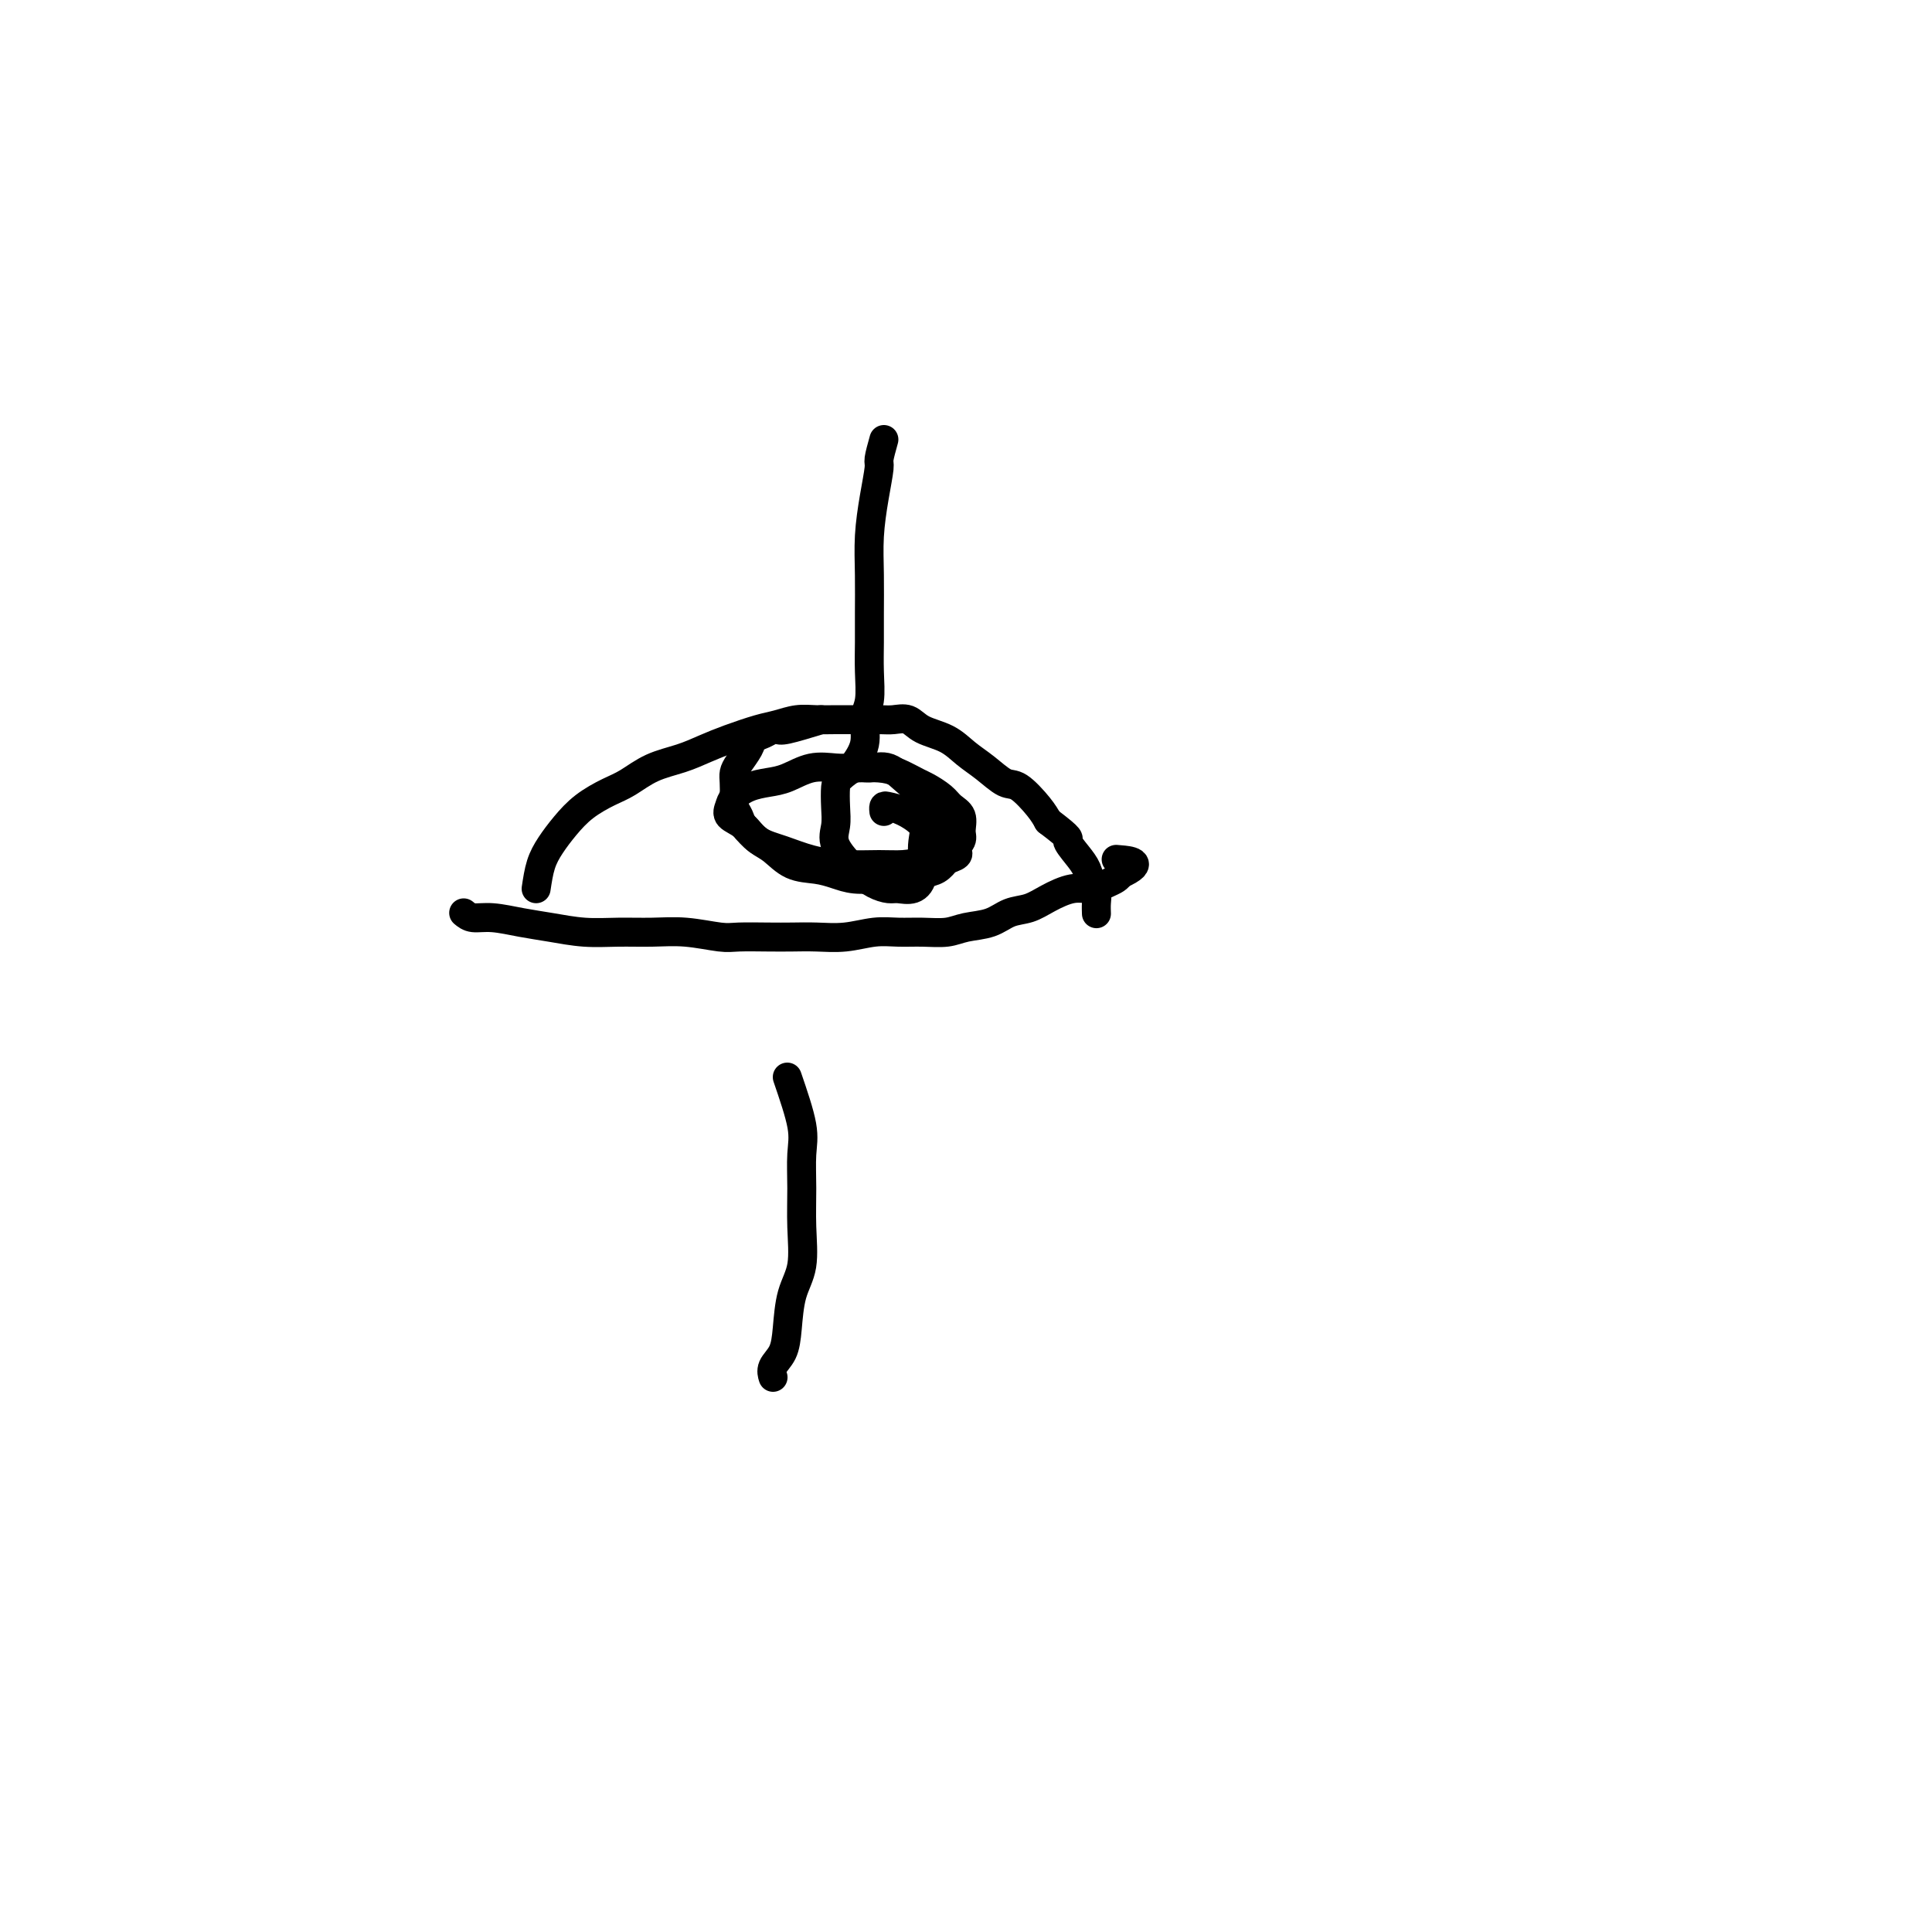 <svg viewBox='0 0 400 400' version='1.1' xmlns='http://www.w3.org/2000/svg' xmlns:xlink='http://www.w3.org/1999/xlink'><g fill='none' stroke='#000000' stroke-width='6' stroke-linecap='round' stroke-linejoin='round'><path d='M111,184c0.264,-1.755 0.528,-3.510 1,-5c0.472,-1.490 1.153,-2.716 2,-4c0.847,-1.284 1.859,-2.627 3,-4c1.141,-1.373 2.412,-2.776 4,-4c1.588,-1.224 3.495,-2.267 5,-3c1.505,-0.733 2.609,-1.155 4,-2c1.391,-0.845 3.068,-2.114 5,-3c1.932,-0.886 4.119,-1.389 6,-2c1.881,-0.611 3.454,-1.330 5,-2c1.546,-0.670 3.063,-1.290 5,-2c1.937,-0.710 4.293,-1.511 6,-2c1.707,-0.489 2.766,-0.667 4,-1c1.234,-0.333 2.645,-0.821 4,-1c1.355,-0.179 2.655,-0.047 4,0c1.345,0.047 2.734,0.011 4,0c1.266,-0.011 2.409,0.003 4,0c1.591,-0.003 3.629,-0.024 5,0c1.371,0.024 2.074,0.092 3,0c0.926,-0.092 2.074,-0.346 3,0c0.926,0.346 1.630,1.291 3,2c1.370,0.709 3.404,1.181 5,2c1.596,0.819 2.753,1.983 4,3c1.247,1.017 2.586,1.886 4,3c1.414,1.114 2.905,2.474 4,3c1.095,0.526 1.795,0.219 3,1c1.205,0.781 2.916,2.652 4,4c1.084,1.348 1.542,2.174 2,3'/><path d='M217,170c5.300,4.010 4.051,3.536 4,4c-0.051,0.464 1.097,1.867 2,3c0.903,1.133 1.563,1.996 2,3c0.437,1.004 0.653,2.150 1,3c0.347,0.850 0.825,1.405 1,2c0.175,0.595 0.047,1.232 0,2c-0.047,0.768 -0.013,1.668 0,2c0.013,0.332 0.004,0.095 0,0c-0.004,-0.095 -0.002,-0.047 0,0'/><path d='M96,189c0.538,0.447 1.075,0.894 2,1c0.925,0.106 2.237,-0.129 4,0c1.763,0.129 3.978,0.623 6,1c2.022,0.377 3.850,0.636 6,1c2.150,0.364 4.620,0.833 7,1c2.380,0.167 4.668,0.031 7,0c2.332,-0.031 4.706,0.044 7,0c2.294,-0.044 4.507,-0.208 7,0c2.493,0.208 5.267,0.788 7,1c1.733,0.212 2.426,0.058 4,0c1.574,-0.058 4.030,-0.019 6,0c1.970,0.019 3.453,0.019 5,0c1.547,-0.019 3.157,-0.058 5,0c1.843,0.058 3.917,0.213 6,0c2.083,-0.213 4.173,-0.792 6,-1c1.827,-0.208 3.391,-0.043 5,0c1.609,0.043 3.262,-0.034 5,0c1.738,0.034 3.560,0.178 5,0c1.440,-0.178 2.498,-0.680 4,-1c1.502,-0.320 3.447,-0.458 5,-1c1.553,-0.542 2.712,-1.489 4,-2c1.288,-0.511 2.705,-0.585 4,-1c1.295,-0.415 2.469,-1.172 4,-2c1.531,-0.828 3.418,-1.727 5,-2c1.582,-0.273 2.857,0.082 4,0c1.143,-0.082 2.154,-0.599 3,-1c0.846,-0.401 1.527,-0.686 2,-1c0.473,-0.314 0.736,-0.657 1,-1'/><path d='M232,181c5.600,-2.533 1.600,-2.867 0,-3c-1.600,-0.133 -0.800,-0.067 0,0'/><path d='M170,149c-2.750,0.839 -5.500,1.677 -7,2c-1.500,0.323 -1.749,0.130 -2,0c-0.251,-0.130 -0.505,-0.197 -1,0c-0.495,0.197 -1.233,0.658 -2,1c-0.767,0.342 -1.565,0.566 -2,1c-0.435,0.434 -0.509,1.079 -1,2c-0.491,0.921 -1.401,2.119 -2,3c-0.599,0.881 -0.889,1.443 -1,2c-0.111,0.557 -0.042,1.107 0,2c0.042,0.893 0.059,2.130 0,3c-0.059,0.870 -0.193,1.372 0,2c0.193,0.628 0.714,1.380 1,2c0.286,0.620 0.337,1.108 1,2c0.663,0.892 1.937,2.189 3,3c1.063,0.811 1.914,1.135 3,2c1.086,0.865 2.407,2.270 4,3c1.593,0.730 3.458,0.785 5,1c1.542,0.215 2.762,0.590 4,1c1.238,0.410 2.495,0.854 4,1c1.505,0.146 3.257,-0.005 5,0c1.743,0.005 3.478,0.166 5,0c1.522,-0.166 2.833,-0.660 4,-1c1.167,-0.340 2.191,-0.526 3,-1c0.809,-0.474 1.405,-1.237 2,-2'/><path d='M196,178c3.330,-0.972 2.154,-1.401 2,-2c-0.154,-0.599 0.714,-1.367 1,-2c0.286,-0.633 -0.011,-1.129 0,-2c0.011,-0.871 0.328,-2.116 0,-3c-0.328,-0.884 -1.301,-1.406 -2,-2c-0.699,-0.594 -1.122,-1.259 -2,-2c-0.878,-0.741 -2.209,-1.558 -3,-2c-0.791,-0.442 -1.042,-0.510 -2,-1c-0.958,-0.490 -2.621,-1.401 -4,-2c-1.379,-0.599 -2.472,-0.886 -4,-1c-1.528,-0.114 -3.489,-0.056 -5,0c-1.511,0.056 -2.571,0.108 -4,0c-1.429,-0.108 -3.227,-0.377 -5,0c-1.773,0.377 -3.522,1.399 -5,2c-1.478,0.601 -2.686,0.780 -4,1c-1.314,0.220 -2.735,0.481 -4,1c-1.265,0.519 -2.374,1.298 -3,2c-0.626,0.702 -0.770,1.329 -1,2c-0.230,0.671 -0.546,1.388 0,2c0.546,0.612 1.953,1.120 3,2c1.047,0.880 1.735,2.130 3,3c1.265,0.870 3.107,1.358 5,2c1.893,0.642 3.837,1.438 6,2c2.163,0.562 4.544,0.890 7,1c2.456,0.110 4.987,0.003 7,0c2.013,-0.003 3.510,0.098 5,0c1.490,-0.098 2.974,-0.397 4,-1c1.026,-0.603 1.595,-1.512 2,-2c0.405,-0.488 0.648,-0.554 1,-1c0.352,-0.446 0.815,-1.270 1,-2c0.185,-0.730 0.093,-1.365 0,-2'/><path d='M195,171c0.539,-1.826 -0.113,-2.891 -1,-4c-0.887,-1.109 -2.008,-2.260 -3,-3c-0.992,-0.740 -1.856,-1.067 -3,-2c-1.144,-0.933 -2.569,-2.470 -4,-3c-1.431,-0.530 -2.867,-0.053 -4,0c-1.133,0.053 -1.963,-0.317 -3,0c-1.037,0.317 -2.281,1.321 -3,2c-0.719,0.679 -0.913,1.031 -1,2c-0.087,0.969 -0.067,2.553 0,4c0.067,1.447 0.182,2.756 0,4c-0.182,1.244 -0.660,2.424 0,4c0.660,1.576 2.459,3.548 4,5c1.541,1.452 2.823,2.383 4,3c1.177,0.617 2.248,0.920 3,1c0.752,0.080 1.186,-0.064 2,0c0.814,0.064 2.010,0.336 3,0c0.990,-0.336 1.775,-1.281 2,-3c0.225,-1.719 -0.112,-4.213 0,-6c0.112,-1.787 0.671,-2.867 0,-4c-0.671,-1.133 -2.572,-2.317 -4,-3c-1.428,-0.683 -2.383,-0.863 -3,-1c-0.617,-0.137 -0.897,-0.229 -1,0c-0.103,0.229 -0.029,0.780 0,1c0.029,0.220 0.015,0.110 0,0'/><path d='M183,91c-0.445,1.595 -0.890,3.189 -1,4c-0.110,0.811 0.114,0.838 0,2c-0.114,1.162 -0.566,3.460 -1,6c-0.434,2.540 -0.849,5.321 -1,8c-0.151,2.679 -0.039,5.256 0,8c0.039,2.744 0.006,5.657 0,8c-0.006,2.343 0.014,4.117 0,6c-0.014,1.883 -0.064,3.875 0,6c0.064,2.125 0.241,4.384 0,6c-0.241,1.616 -0.900,2.588 -1,4c-0.100,1.412 0.358,3.265 0,5c-0.358,1.735 -1.531,3.353 -2,4c-0.469,0.647 -0.235,0.324 0,0'/><path d='M163,223c1.269,3.709 2.538,7.418 3,10c0.462,2.582 0.117,4.036 0,6c-0.117,1.964 -0.007,4.440 0,7c0.007,2.560 -0.091,5.206 0,8c0.091,2.794 0.371,5.735 0,8c-0.371,2.265 -1.392,3.854 -2,6c-0.608,2.146 -0.804,4.848 -1,7c-0.196,2.152 -0.393,3.752 -1,5c-0.607,1.248 -1.625,2.144 -2,3c-0.375,0.856 -0.107,1.673 0,2c0.107,0.327 0.054,0.163 0,0'/></g>
</svg>